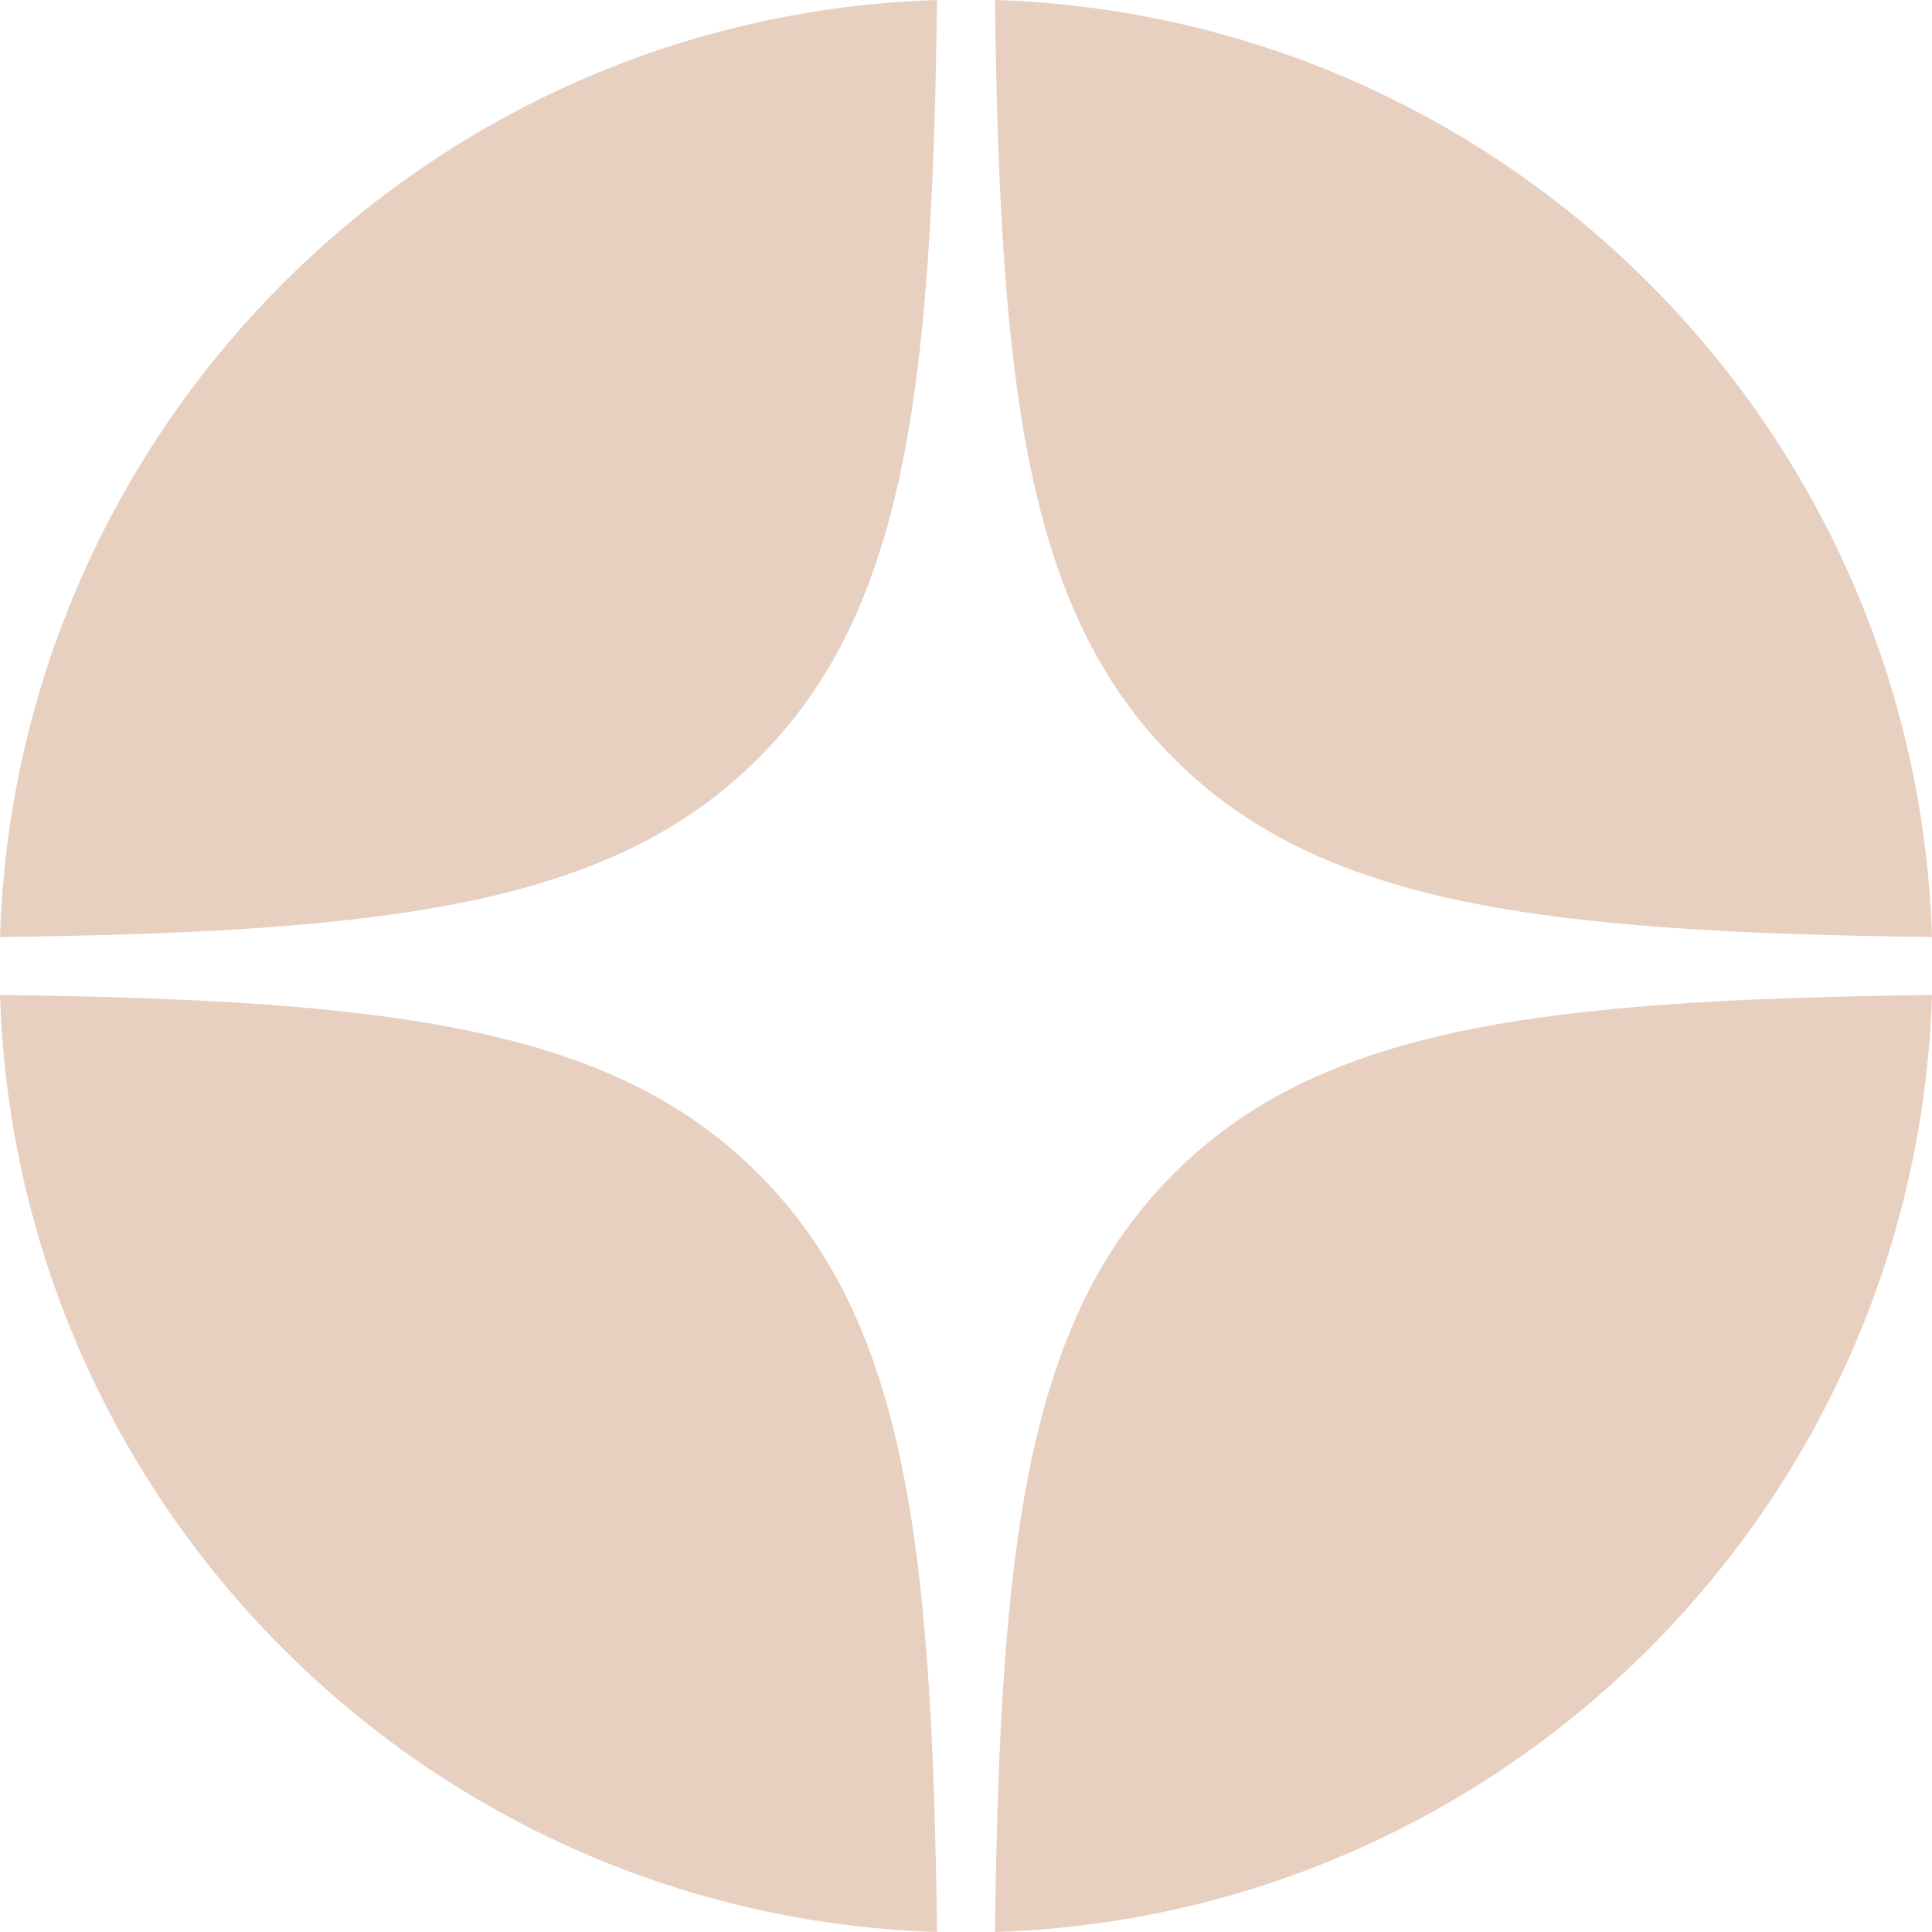 <?xml version="1.0" encoding="UTF-8"?> <svg xmlns="http://www.w3.org/2000/svg" xmlns:xlink="http://www.w3.org/1999/xlink" version="1.1" id="Слой_1" x="0px" y="0px" viewBox="0 0 120 120" style="enable-background:new 0 0 120 120;" xml:space="preserve"> <style type="text/css"> .st0{fill:#E7D0C0;} </style> <g> <path class="st0" d="M72.9,47.1C82,56.2,95.7,57.9,120,58.2C119,26.5,93.5,1,61.8,0C62.1,24.3,63.8,38,72.9,47.1z"></path> <path class="st0" d="M47.1,47.1C56.2,38,57.9,24.3,58.2,0C26.5,1,1,26.5,0,58.2C24.3,57.9,38,56.2,47.1,47.1z"></path> <path class="st0" d="M72.9,72.9C63.8,82,62.1,95.7,61.8,120c31.7-1,57.2-26.5,58.2-58.2C95.7,62.1,82,63.8,72.9,72.9z"></path> <path class="st0" d="M47.1,72.9C38,63.8,24.3,62.1,0,61.8C1,93.5,26.5,119,58.2,120C57.9,95.7,56.2,82,47.1,72.9z"></path> </g> </svg> 